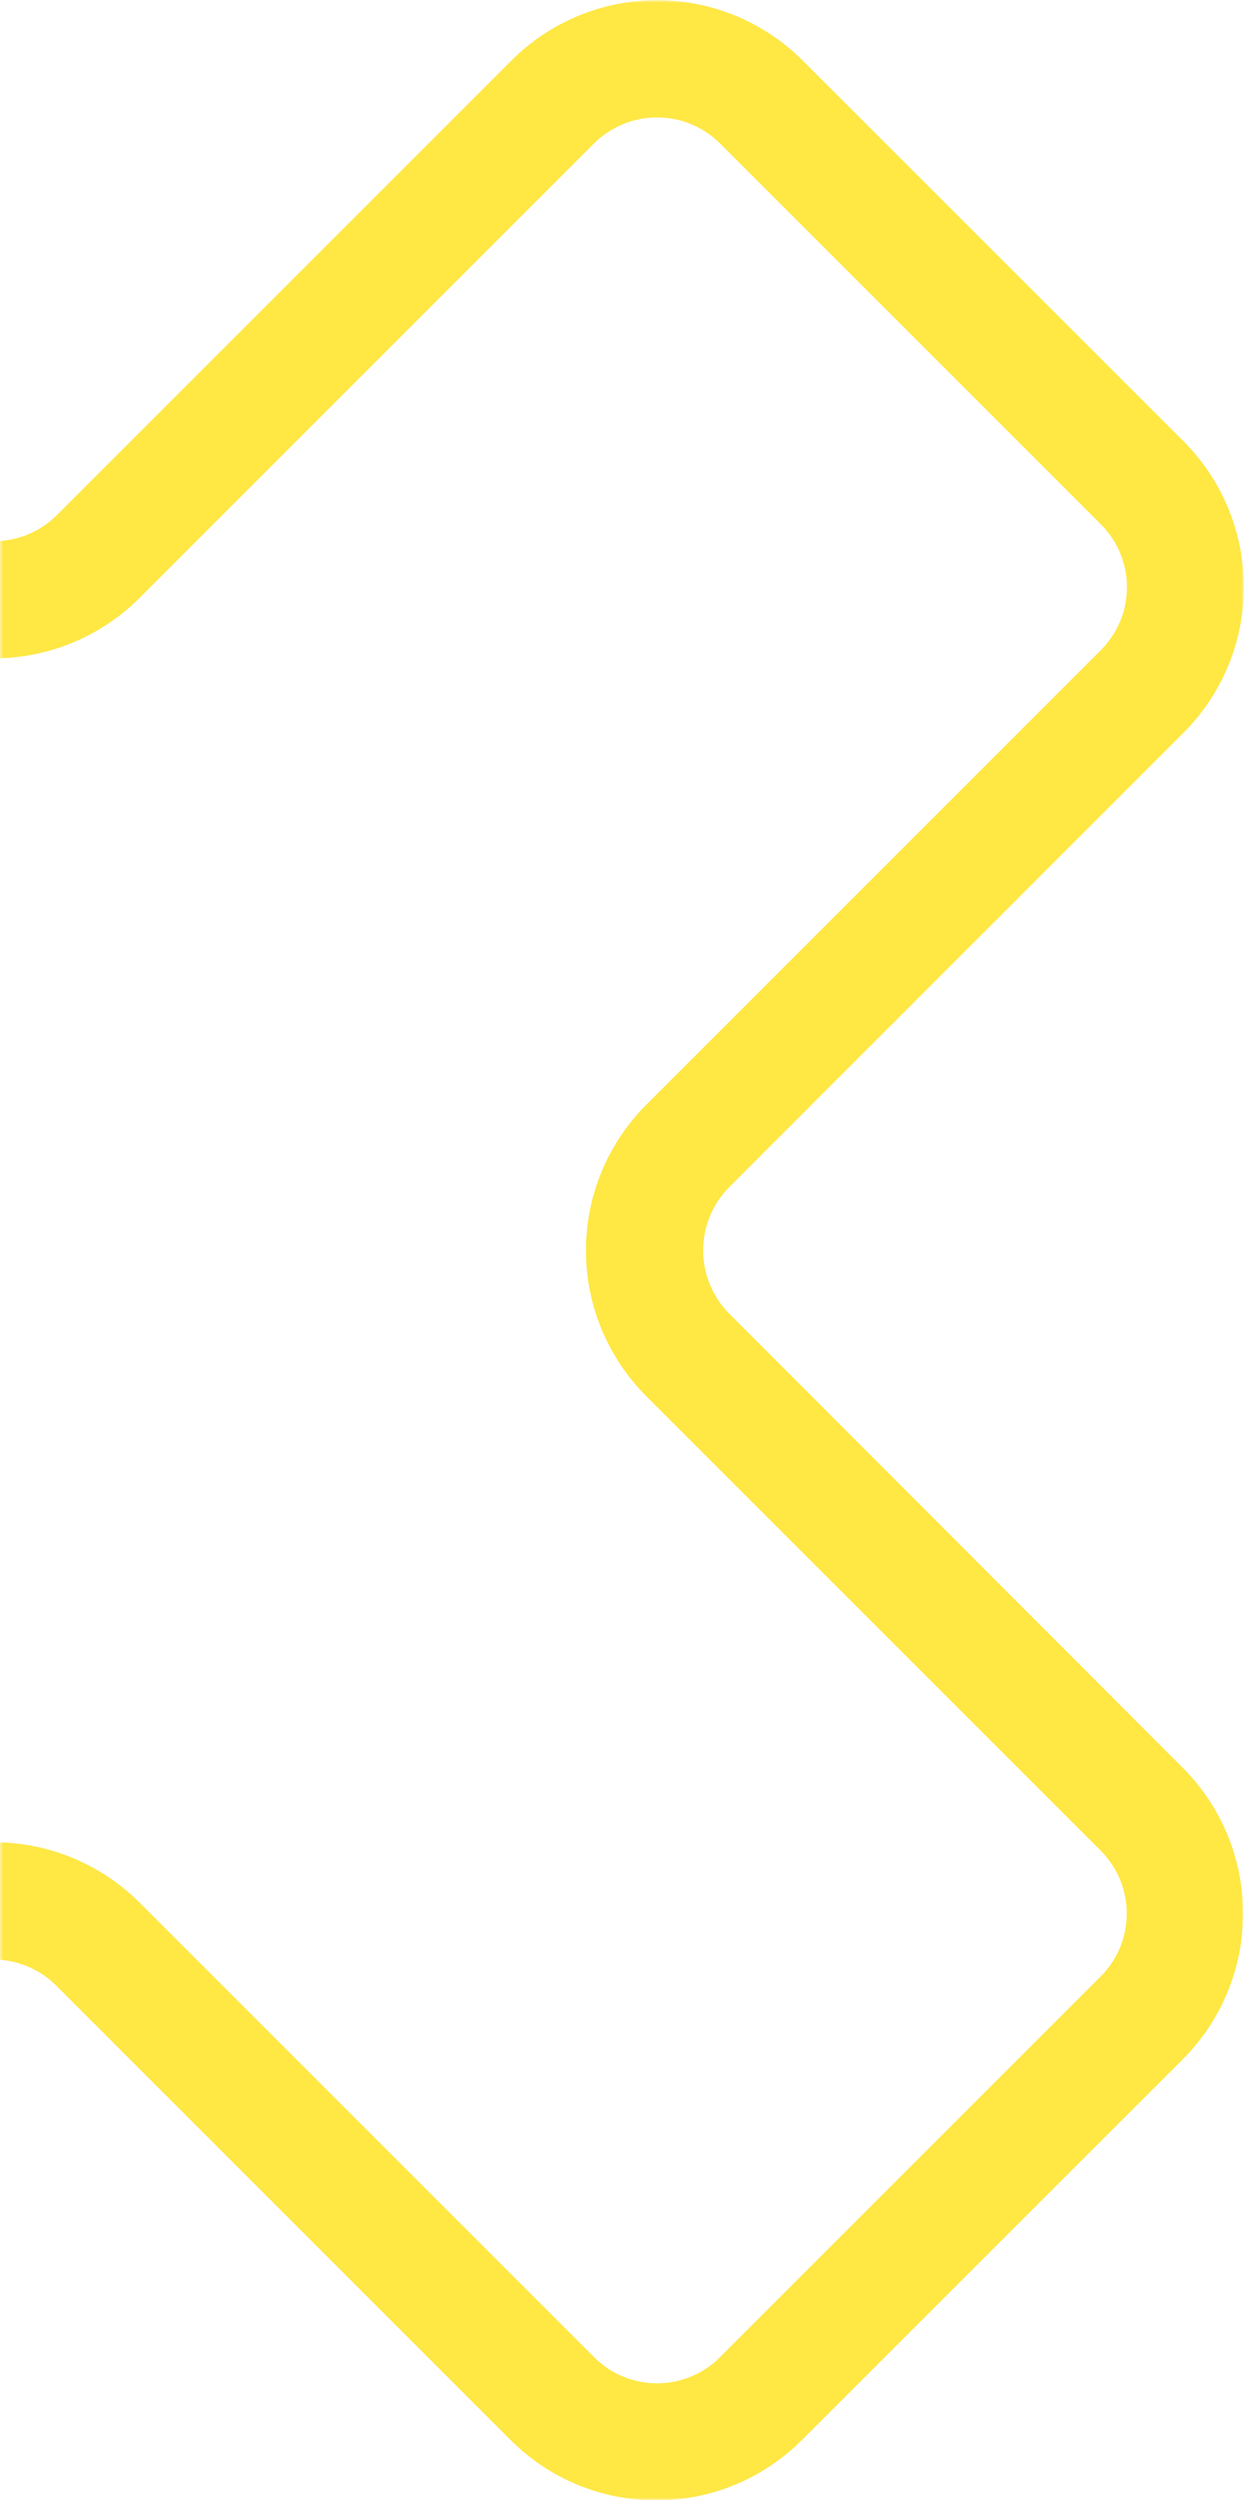 <svg width="205" height="412" viewBox="0 0 205 412" fill="none" xmlns="http://www.w3.org/2000/svg">
<mask id="mask0_2147:2761" style="mask-type:alpha" maskUnits="userSpaceOnUse" x="0" y="0" width="205" height="412">
<path d="M0 0H205V412H0V0Z" fill="#FEE749"/>
</mask>
<g mask="url(#mask0_2147:2761)">
<path d="M120.113 216.411C117.396 213.647 115.873 209.925 115.873 206.048C115.873 202.172 117.396 198.45 120.113 195.686L195.072 120.721C201.415 114.35 204.976 105.725 204.976 96.734C204.976 87.744 201.415 79.119 195.072 72.748L132.258 9.961C125.896 3.602 117.269 0.029 108.273 0.029C99.278 0.029 90.651 3.602 84.289 9.961L9.362 84.894C8.001 86.255 6.386 87.335 4.608 88.071C2.83 88.808 0.924 89.187 -1 89.187C-2.925 89.187 -4.83 88.808 -6.608 88.071C-8.386 87.335 -10.001 86.255 -11.361 84.894L-86.288 9.961C-92.656 3.6 -101.289 0.027 -110.289 0.027C-119.29 0.027 -127.922 3.6 -134.29 9.961L-197.2 72.716C-203.559 79.078 -207.131 87.706 -207.131 96.702C-207.131 105.698 -203.559 114.326 -197.2 120.689L-116.169 201.694V201.47L-111.864 205.743L-129.118 223.191L-197.2 291.311C-203.559 297.674 -207.131 306.302 -207.131 315.298C-207.131 324.294 -203.559 332.922 -197.2 339.285L-134.419 402.103C-128.047 408.457 -119.416 412.025 -110.418 412.025C-101.42 412.025 -92.789 408.457 -86.417 402.103L-11.49 327.171C-8.734 324.438 -5.01 322.904 -1.129 322.904C2.753 322.904 6.477 324.438 9.233 327.171L84.16 402.103C90.523 408.463 99.149 412.035 108.145 412.035C117.14 412.035 125.767 408.463 132.13 402.103L194.944 339.317C201.287 332.946 204.848 324.321 204.848 315.33C204.848 306.339 201.287 297.715 194.944 291.343L120.113 216.411ZM181.417 325.661L118.635 388.447C117.275 389.808 115.659 390.888 113.881 391.625C112.103 392.362 110.198 392.741 108.273 392.741C106.349 392.741 104.443 392.362 102.665 391.625C100.888 390.888 99.272 389.808 97.912 388.447L22.985 313.515C16.617 307.153 7.985 303.58 -1.016 303.58C-10.016 303.58 -18.649 307.153 -25.017 313.515L-99.944 388.447C-101.304 389.808 -102.919 390.888 -104.697 391.625C-106.475 392.362 -108.381 392.741 -110.306 392.741C-112.23 392.741 -114.136 392.362 -115.913 391.625C-117.691 390.888 -119.306 389.808 -120.667 388.447L-183.449 325.661C-184.81 324.3 -185.89 322.685 -186.626 320.907C-187.363 319.128 -187.742 317.223 -187.742 315.298C-187.742 313.373 -187.363 311.468 -186.626 309.69C-185.89 307.912 -184.81 306.296 -183.449 304.935L-136.411 257.894V258.183L-84.489 205.582L-118.932 171.426L-183.449 107.161C-184.81 105.801 -185.89 104.185 -186.626 102.407C-187.363 100.629 -187.742 98.723 -187.742 96.799C-187.742 94.874 -187.363 92.968 -186.626 91.19C-185.89 89.412 -184.81 87.797 -183.449 86.436L-120.667 23.617C-117.911 20.884 -114.187 19.35 -110.306 19.35C-106.424 19.35 -102.7 20.884 -99.944 23.617L-25.017 98.55C-18.649 104.911 -10.016 108.484 -1.016 108.484C7.985 108.484 16.617 104.911 22.985 98.55L97.912 23.617C100.668 20.884 104.392 19.35 108.273 19.35C112.155 19.35 115.879 20.884 118.635 23.617L181.417 86.404C182.778 87.764 183.857 89.38 184.594 91.158C185.331 92.936 185.71 94.842 185.71 96.766C185.71 98.691 185.331 100.597 184.594 102.375C183.857 104.153 182.778 105.769 181.417 107.129L106.49 182.062C100.129 188.43 96.556 197.063 96.556 206.064C96.556 215.066 100.129 223.699 106.49 230.067L181.417 305C184.146 307.745 185.678 311.459 185.678 315.33C185.678 319.201 184.146 322.915 181.417 325.661Z" fill="#FFE744"/>
</g>
</svg>
